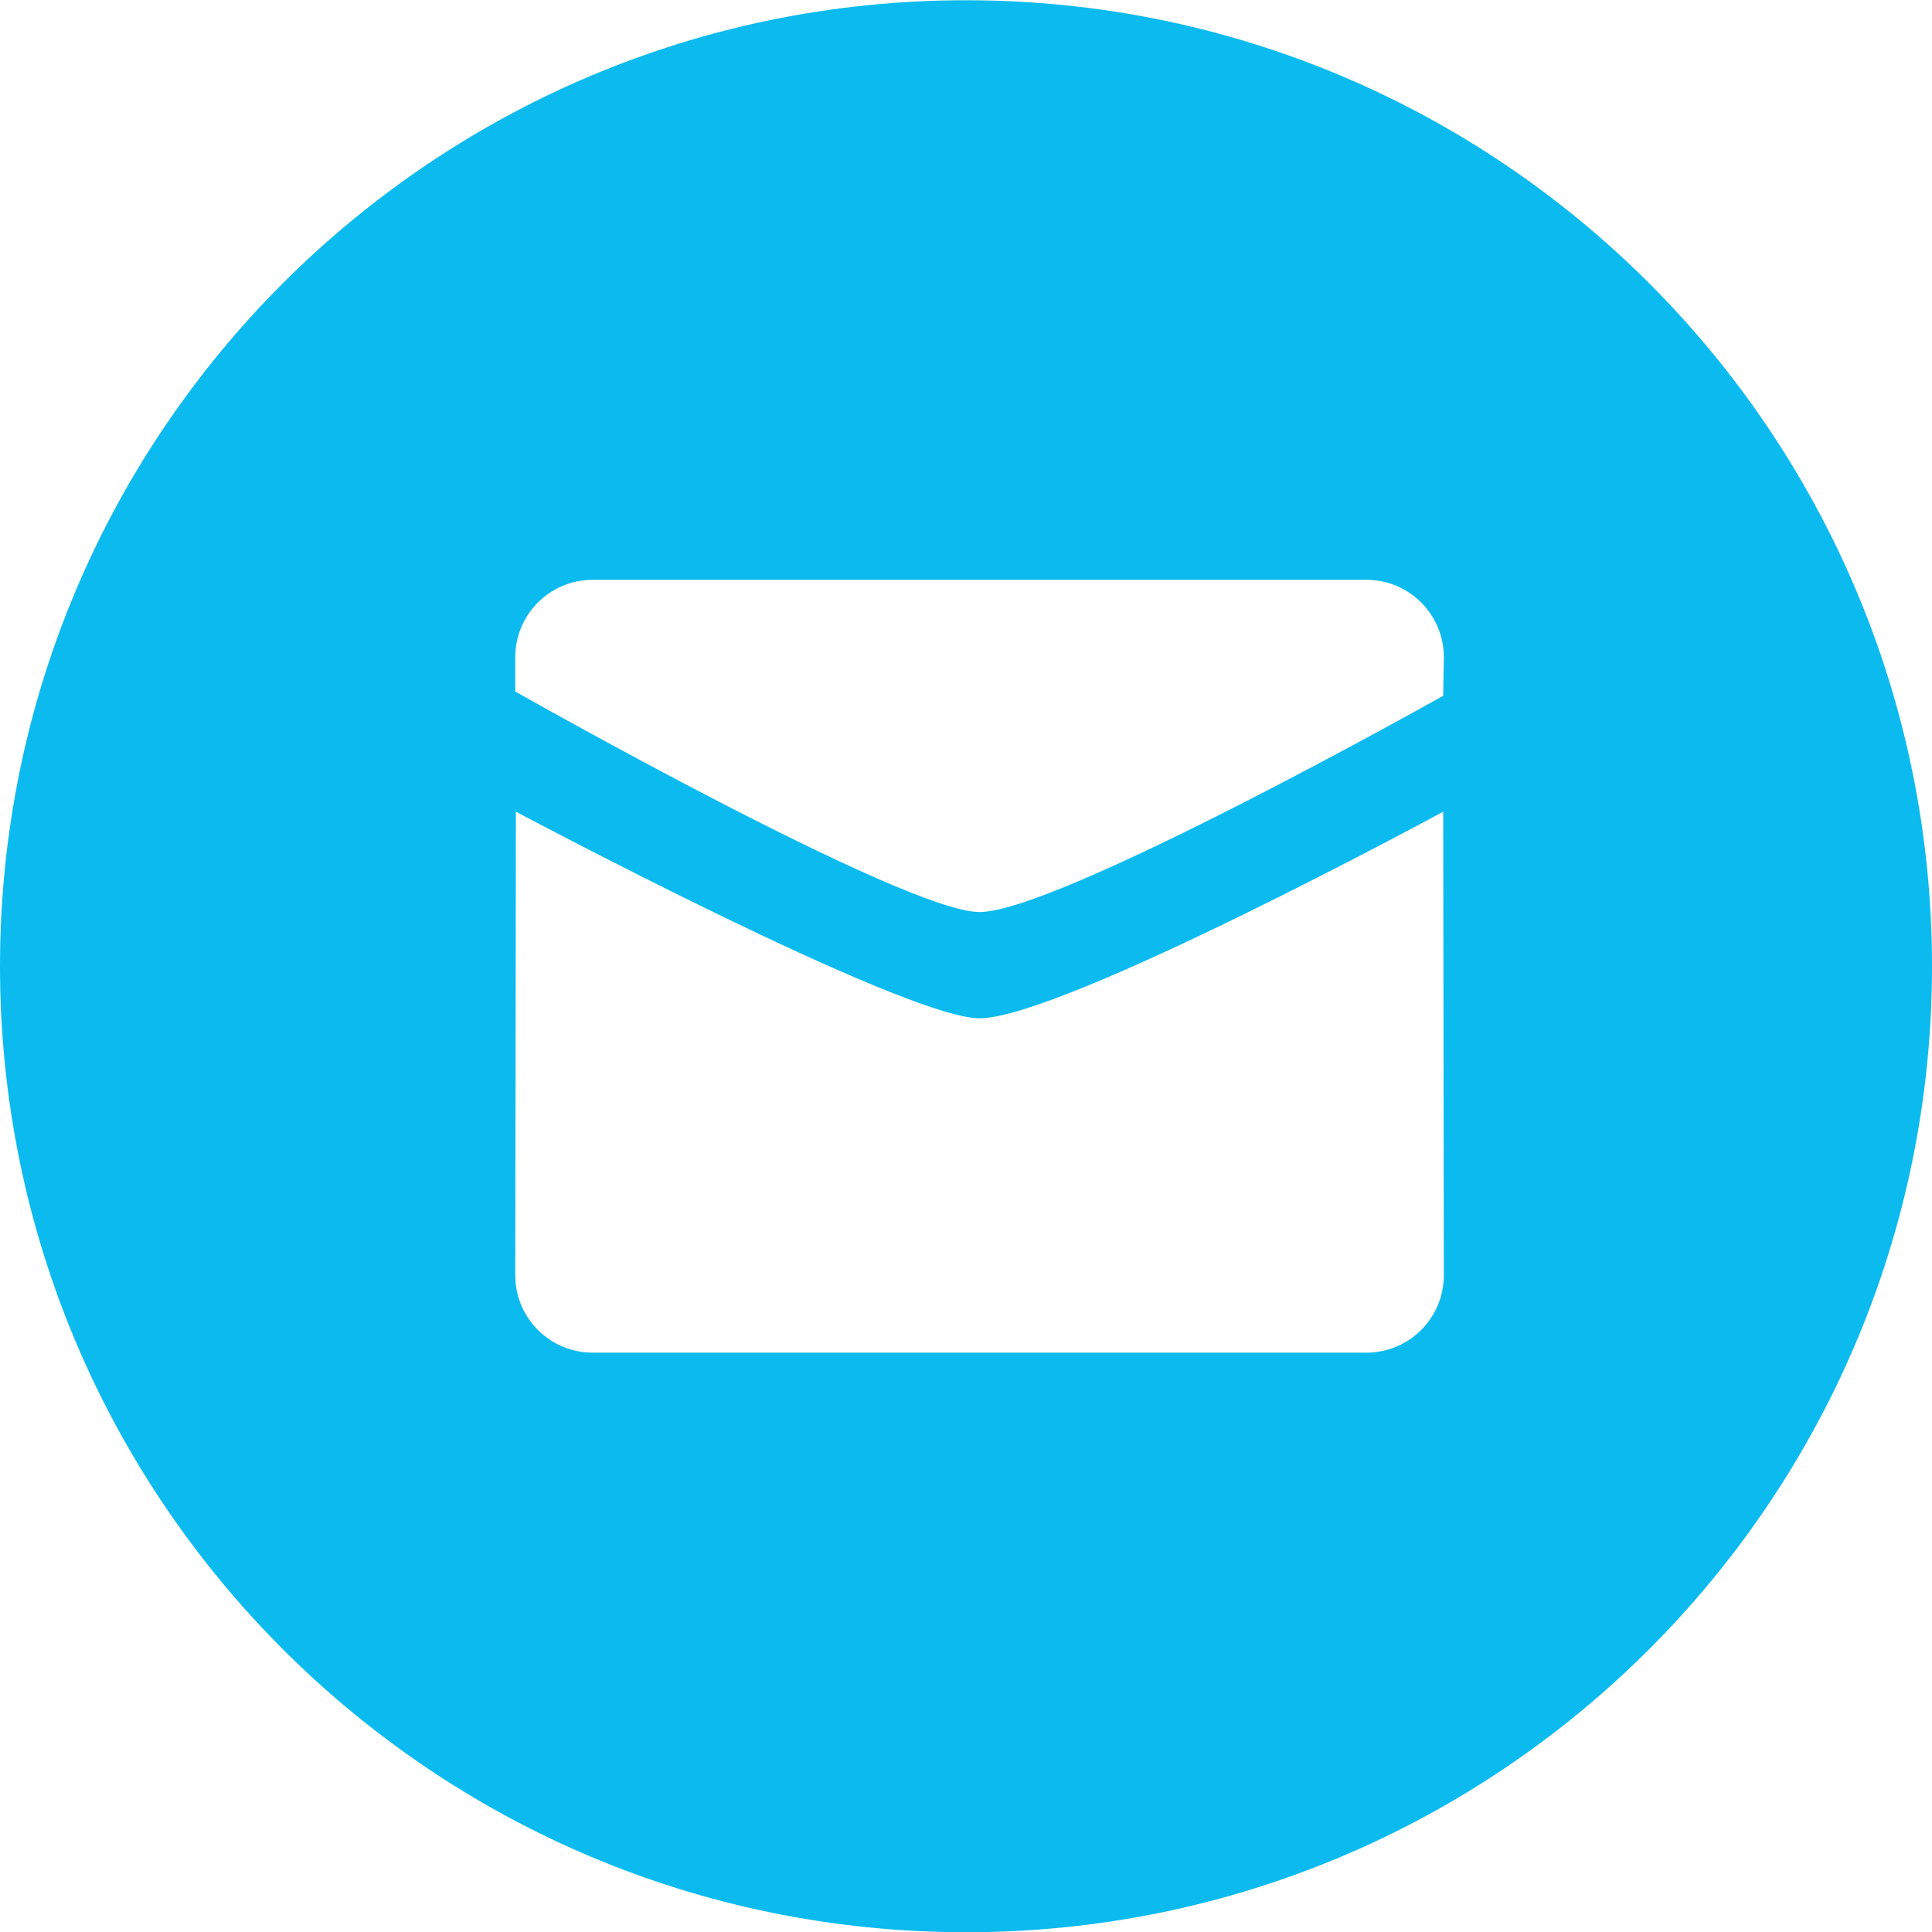 <?xml version="1.0" encoding="UTF-8"?> <svg xmlns="http://www.w3.org/2000/svg" width="40" height="40" viewBox="0 0 40 40" fill="none"><path d="M20 0.005C31.046 0.005 40 8.959 40 20.005C40 31.051 31.046 40.005 20 40.005C8.954 40.005 0 31.051 0 20.005C3.2215e-07 8.959 8.954 0.005 20 0.005ZM29.88 16.805C29.88 16.805 21.994 21.082 20.28 21.083C18.718 21.083 10.68 16.805 10.681 16.805L10.668 26.405C10.668 27.288 11.386 28.005 12.27 28.005H28.29C29.176 28.005 29.892 27.288 29.893 26.405L29.88 16.805ZM12.27 12.005C11.385 12.005 10.668 12.722 10.668 13.605V14.317C10.668 14.317 18.718 18.883 20.28 18.883C21.914 18.882 29.836 14.43 29.88 14.405L29.893 13.605C29.893 12.722 29.176 12.005 28.29 12.005H12.27Z" fill="#0BBBEF"></path></svg> 